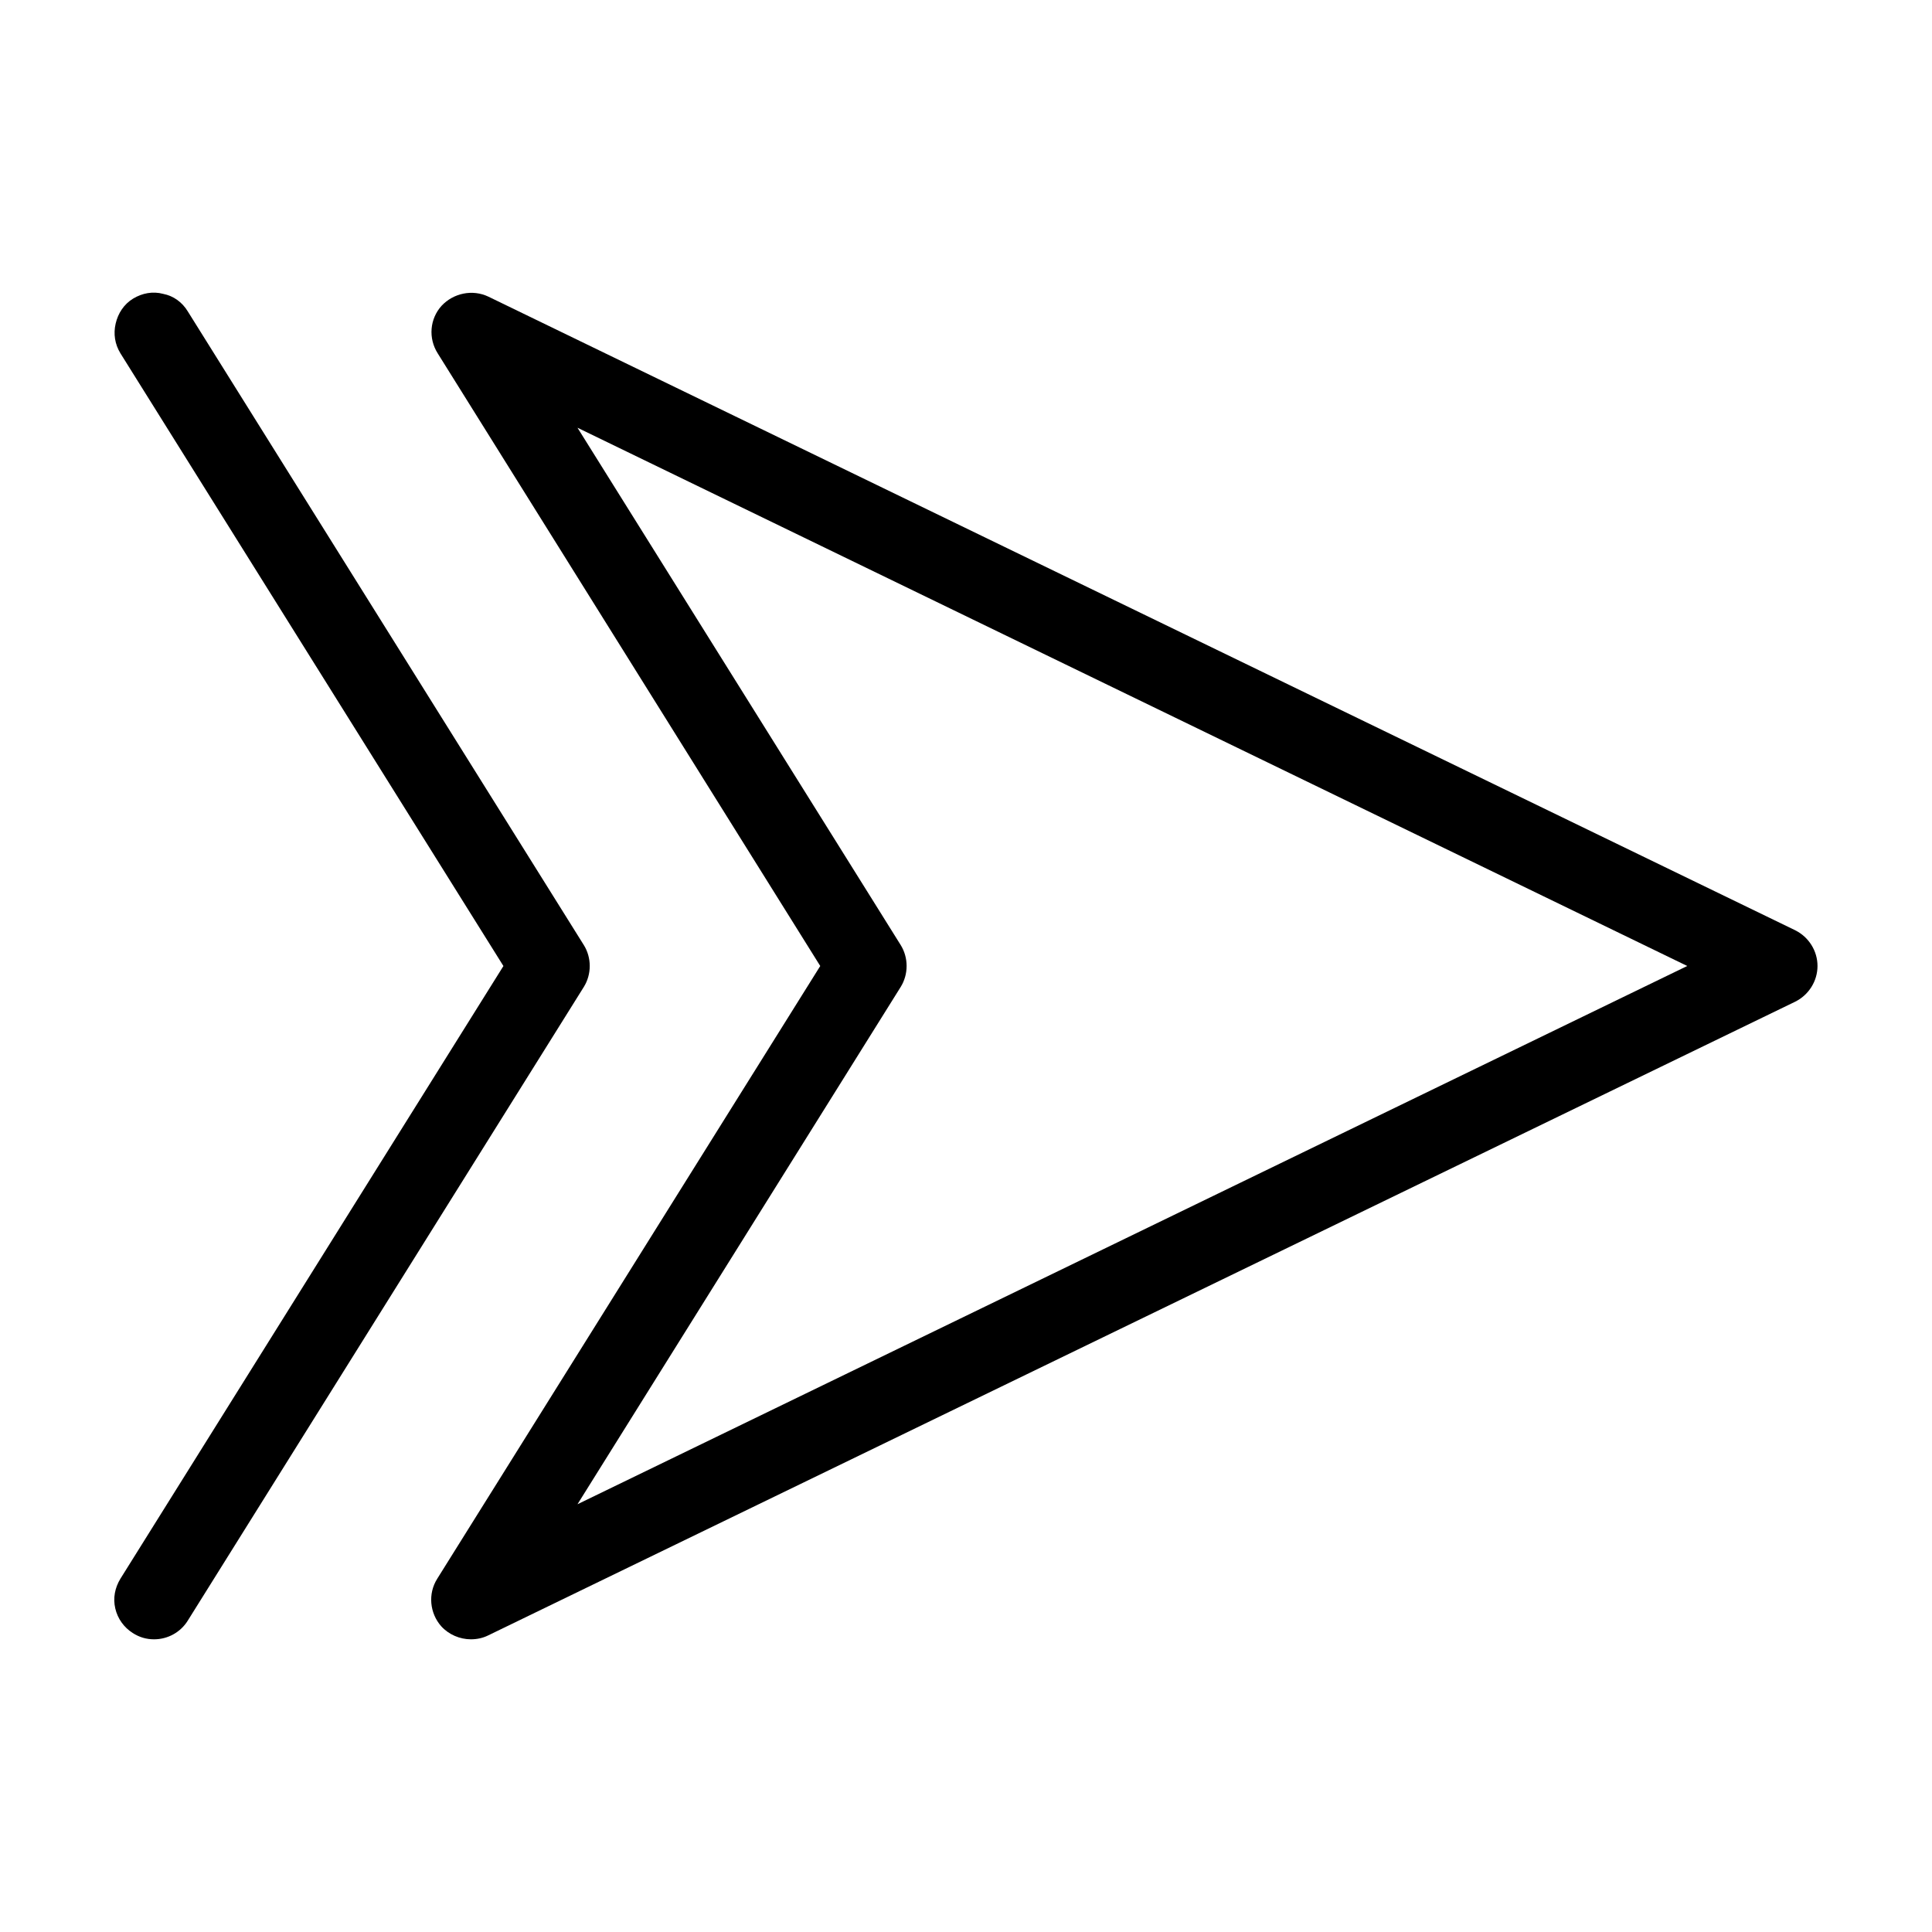 <?xml version="1.0" encoding="UTF-8"?>
<!-- Uploaded to: ICON Repo, www.svgrepo.com, Generator: ICON Repo Mixer Tools -->
<svg fill="#000000" width="800px" height="800px" version="1.1" viewBox="144 144 512 512" xmlns="http://www.w3.org/2000/svg">
 <g>
  <path d="m619.79 390.55-346.37-167.94c-4.199-1.996-9.238-0.945-12.387 2.414-3.148 3.465-3.57 8.605-1.051 12.594l101.39 162.38-101.5 162.38c-2.519 3.988-1.996 9.133 1.051 12.594 1.992 2.203 4.93 3.461 7.867 3.461 1.574 0 3.148-0.316 4.617-1.051l346.37-167.94c3.57-1.785 5.879-5.457 5.879-9.445 0.004-3.984-2.305-7.66-5.875-9.445zm-322.75 152.09 85.648-137.08c2.098-3.359 2.098-7.766 0-11.125l-85.648-137.08 294.1 142.64z"/>
  <path d="m298.71 394.44-104.96-167.94c-1.469-2.414-3.777-4.094-6.508-4.621-2.727-0.734-5.562-0.207-7.977 1.262s-3.988 3.883-4.617 6.613c-0.629 2.727-0.211 5.457 1.262 7.871l101.5 162.38-101.5 162.37c-1.469 2.414-1.996 5.144-1.363 7.871 0.629 2.731 2.309 5.039 4.617 6.508 1.781 1.156 3.672 1.68 5.664 1.68 3.672 0 7.031-1.891 8.922-4.934l104.96-167.94c2.102-3.356 2.102-7.766 0-11.121z"/>
 </g>
</svg>